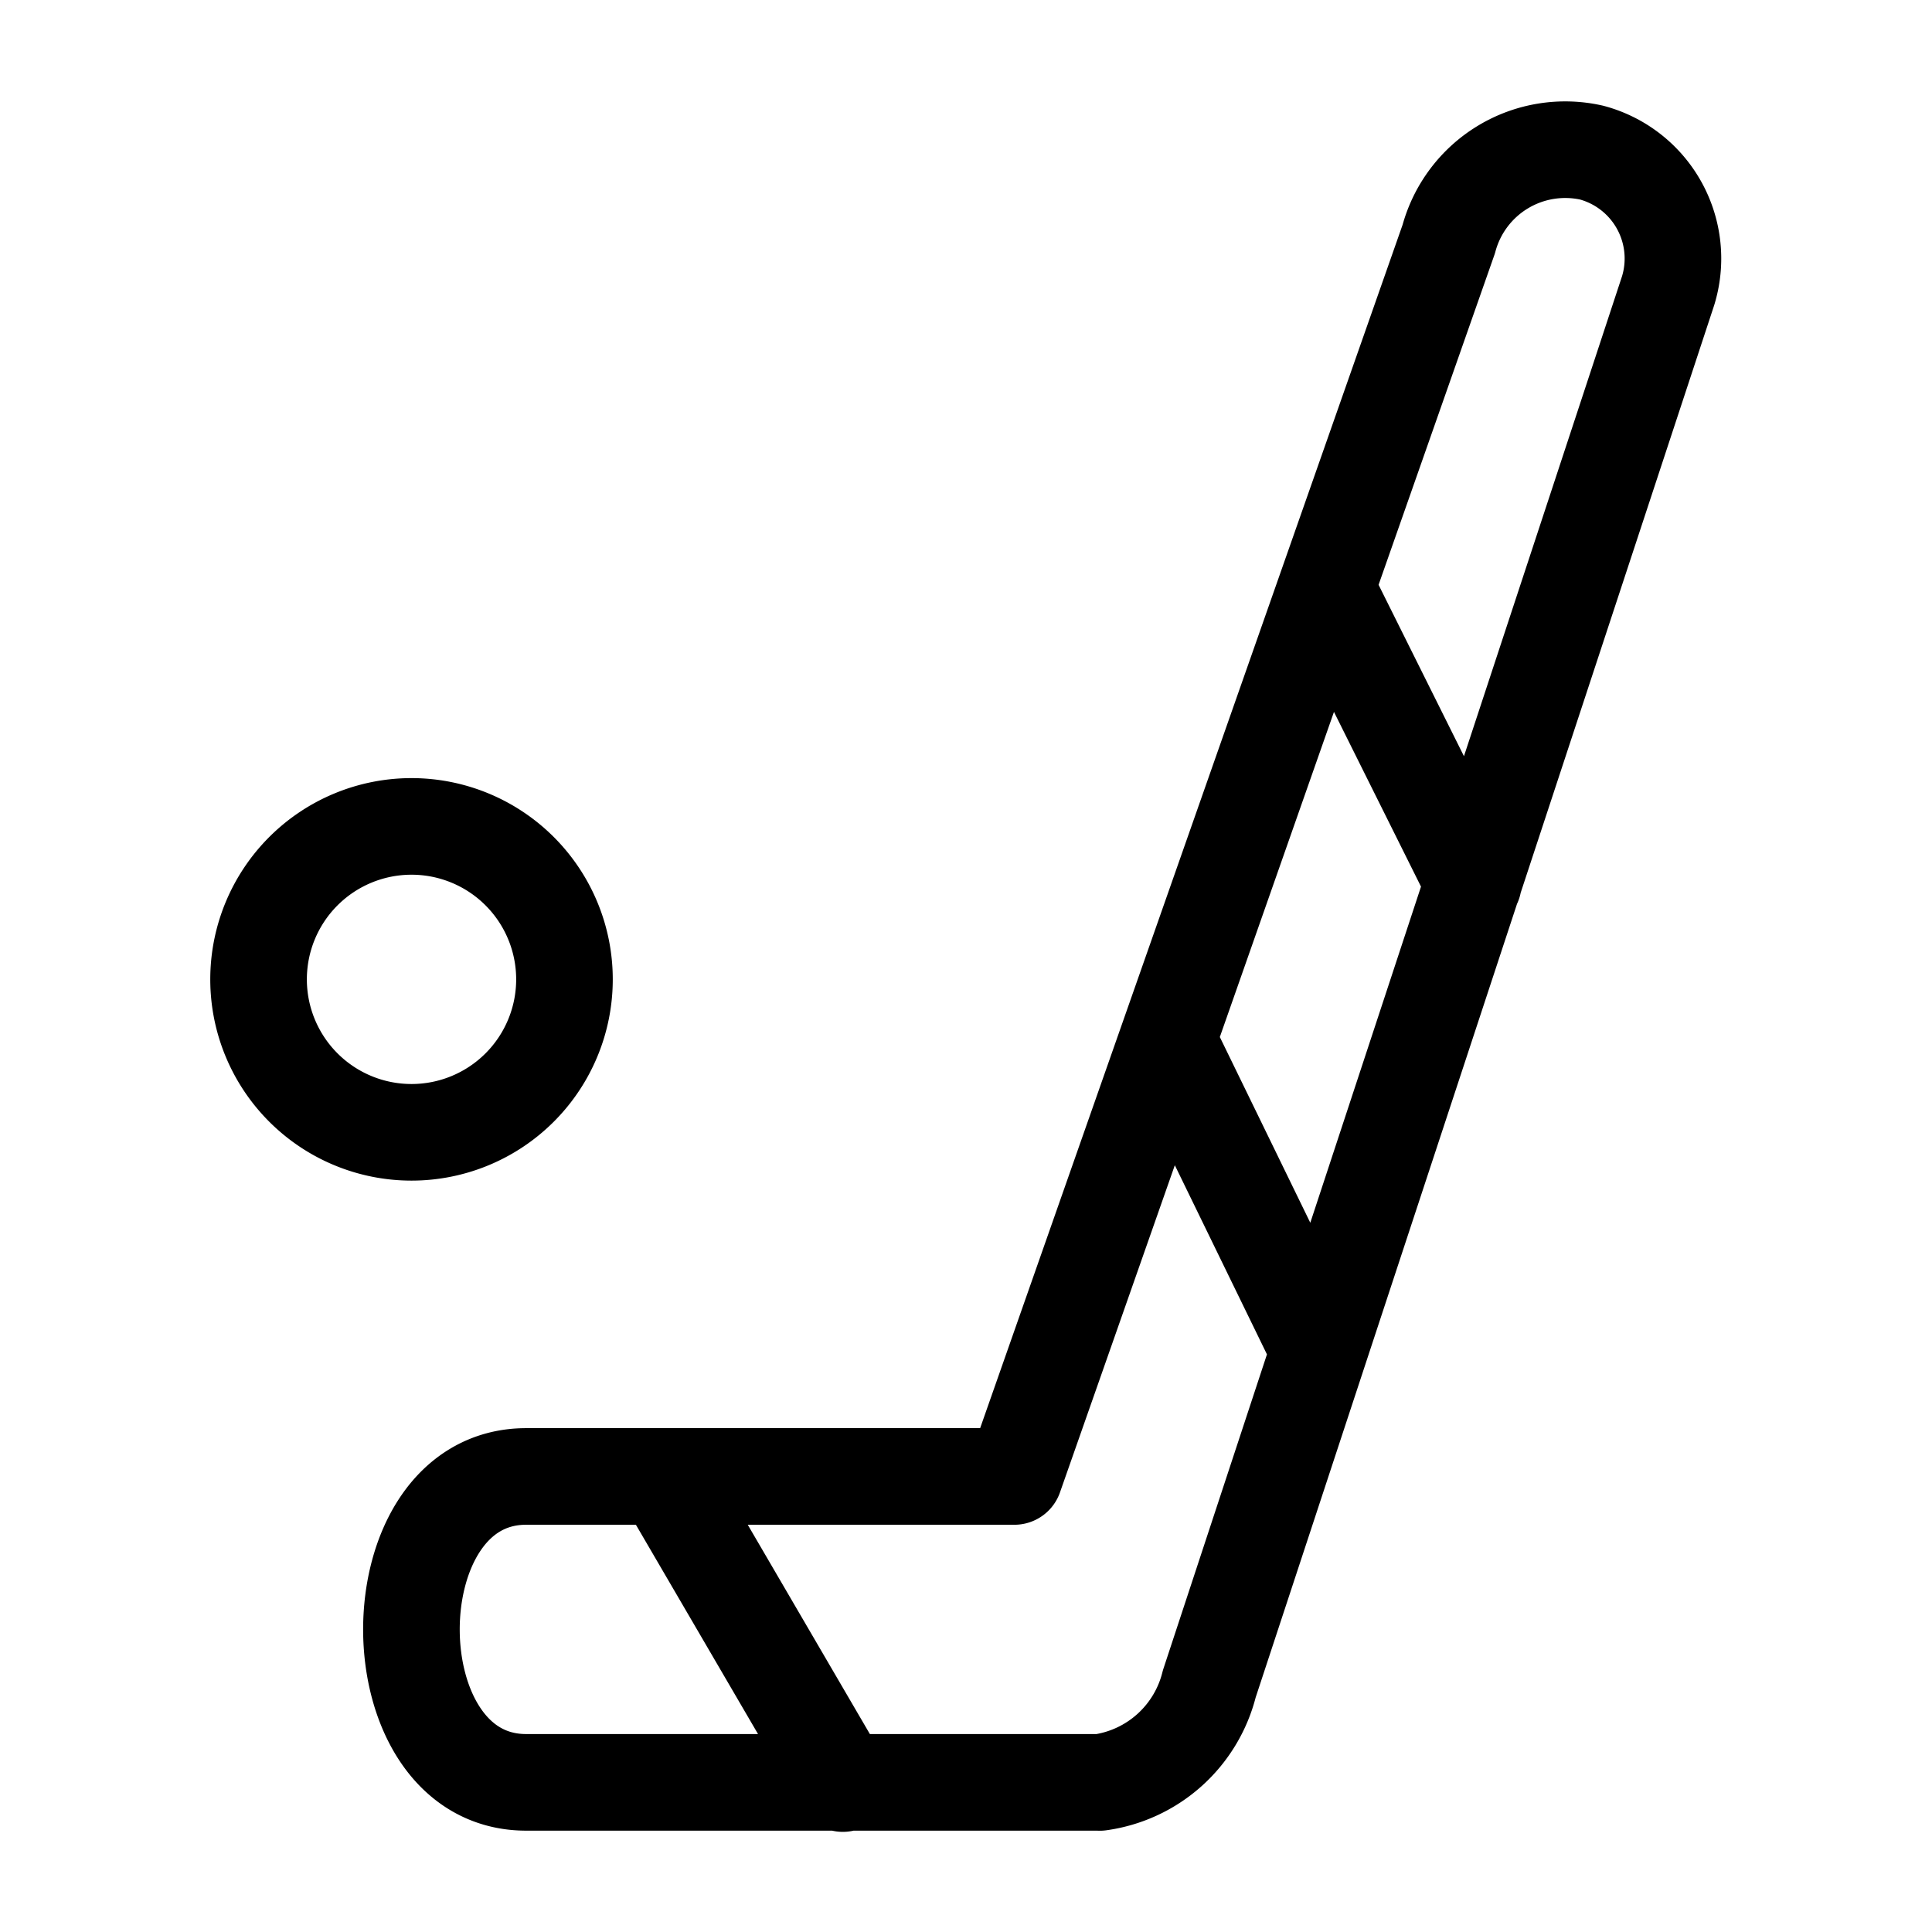 <svg xmlns="http://www.w3.org/2000/svg" viewBox="-0.6 -0.6 24 24"><path fill="none" stroke="currentColor" stroke-linecap="round" stroke-linejoin="round" stroke-width="1.2" d="M13.063 21.541H5.936c-1.9 0-1.9-3.8 0-3.8h6.065L17.397 2.37a1.498 1.498 0 0 1 1.775-1.074 1.362 1.362 0 0 1 .95 1.715l-5.7 17.307a1.633 1.633 0 0 1-1.36 1.224ZM2.612 11.566a1.9 1.9 0 1 0 3.8 0 1.9 1.9 0 1 0-3.8 0ZM13.913 12.338l1.86 3.819M15.875 6.705l1.827 3.668M7.644 17.741l2.226 3.815"/></svg>